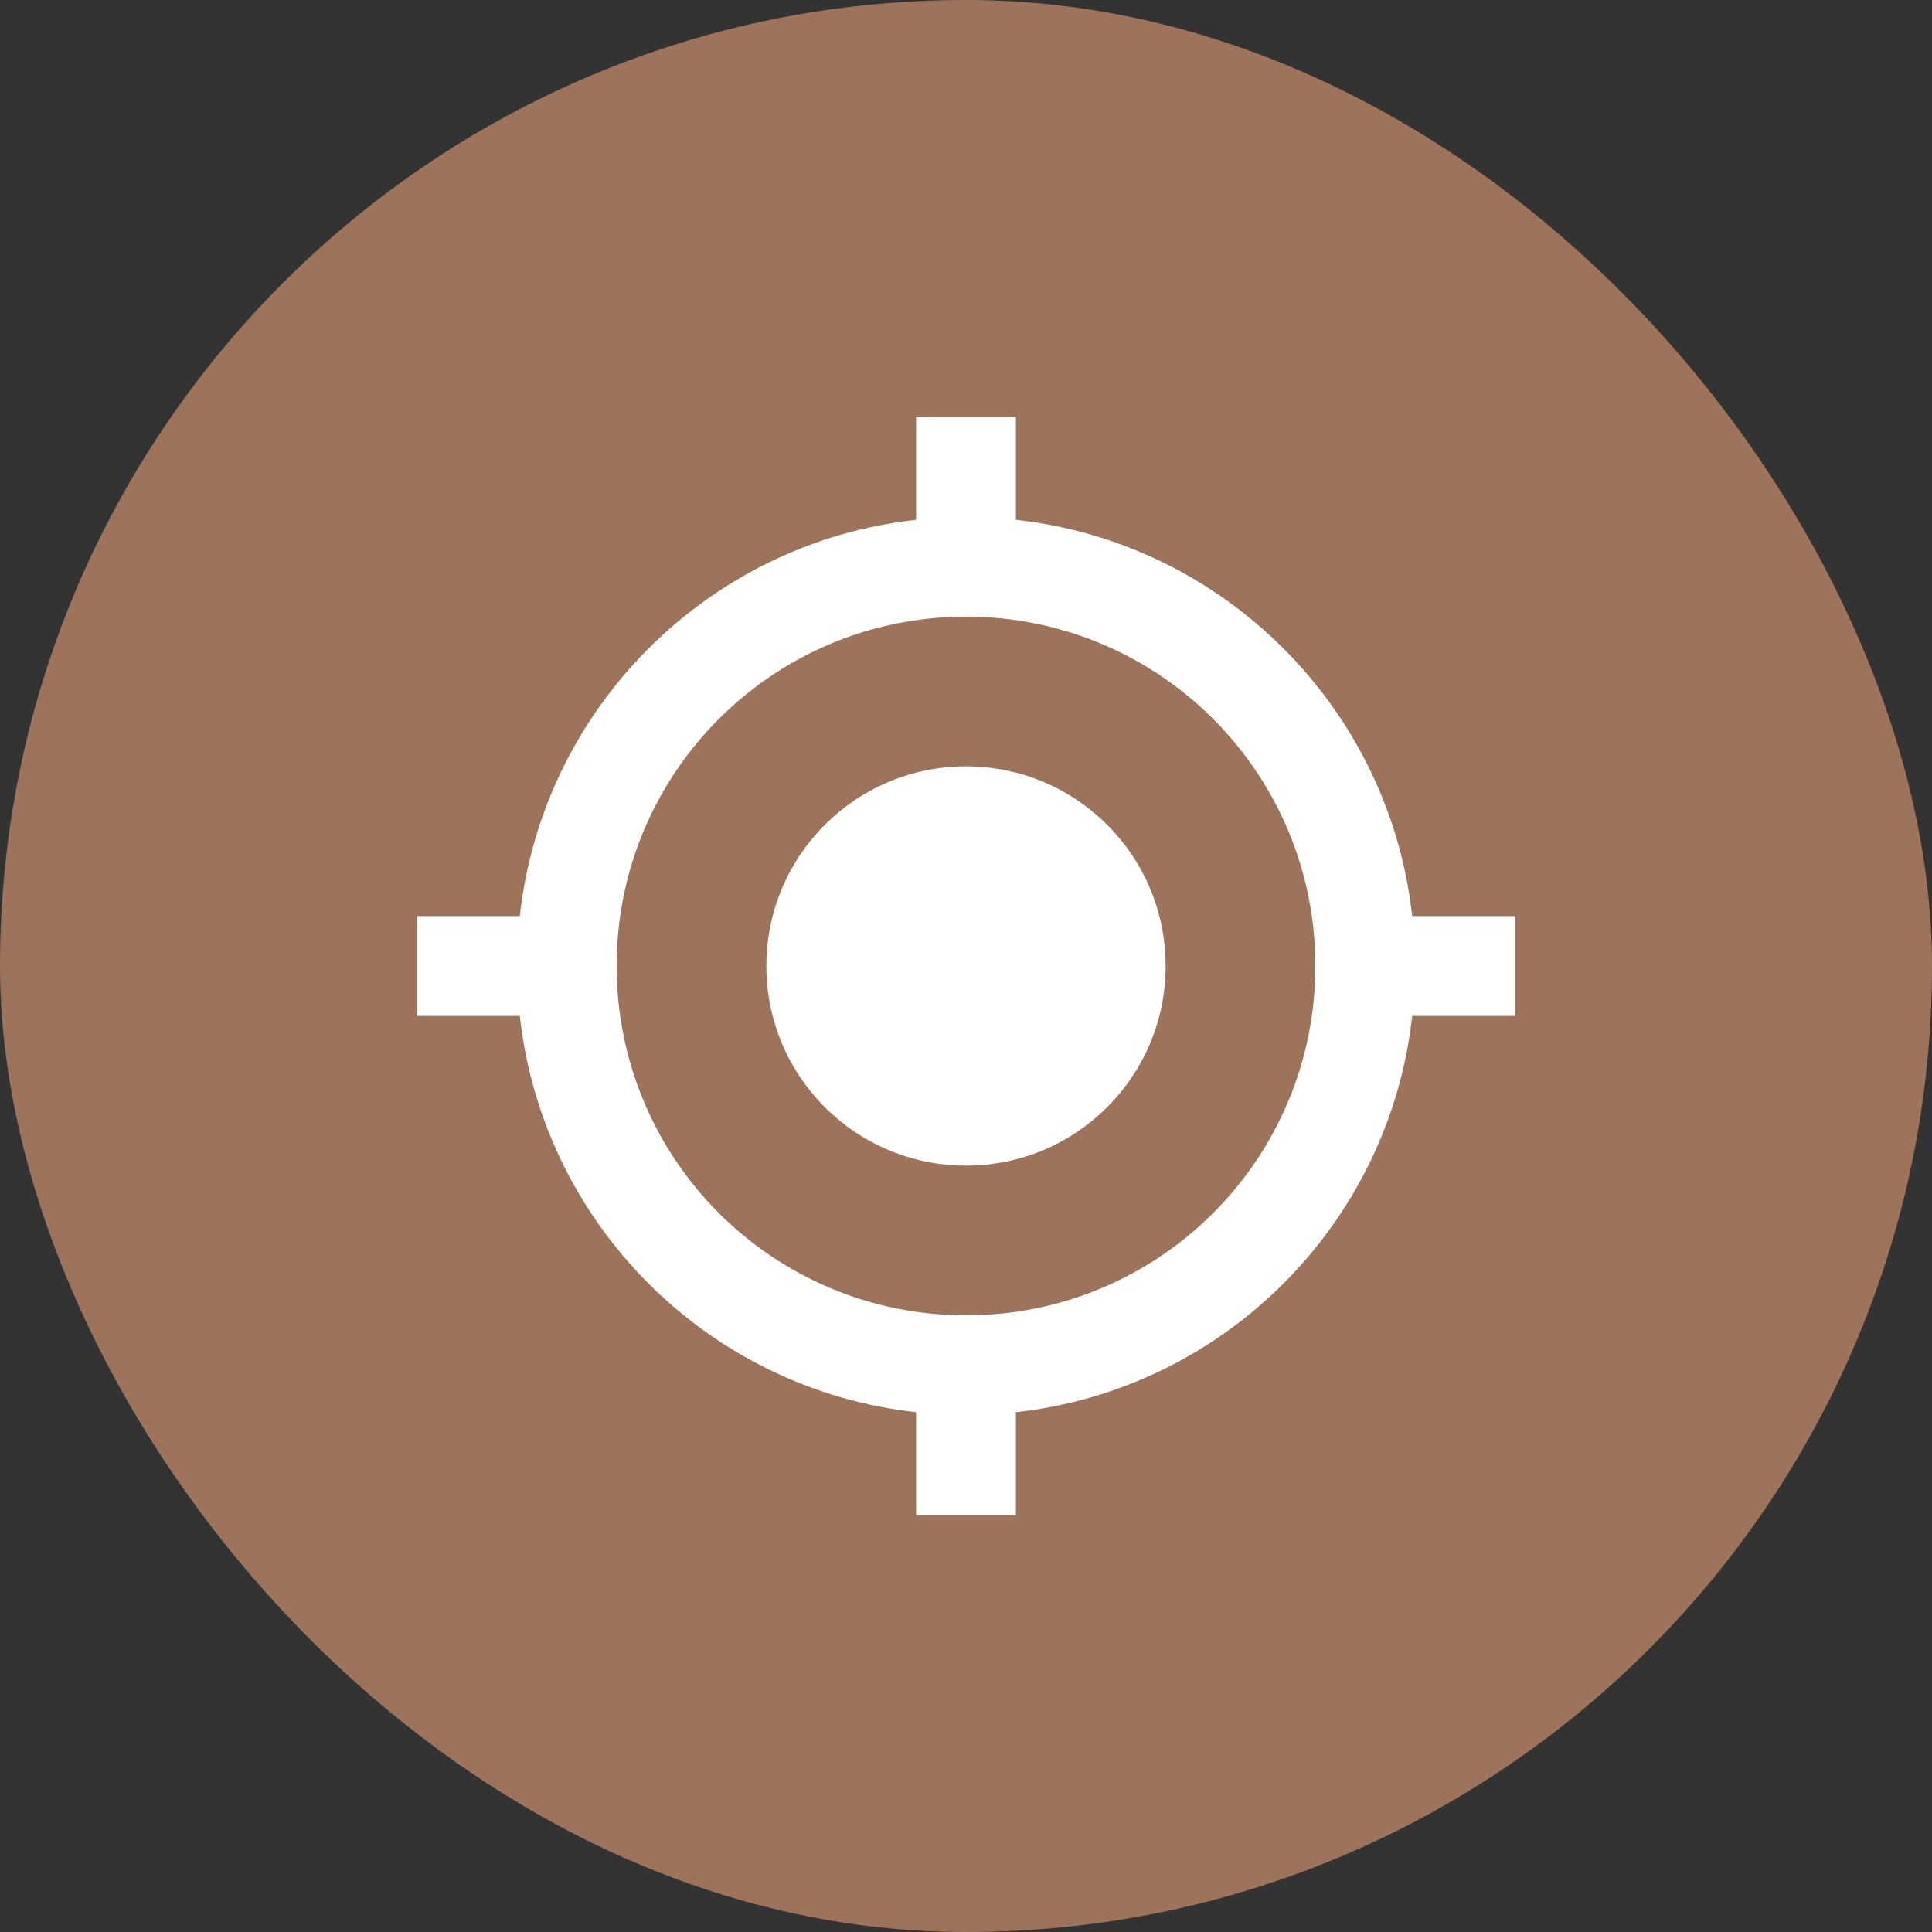 <?xml version="1.0" encoding="UTF-8"?> <svg xmlns="http://www.w3.org/2000/svg" width="100" height="100" viewBox="0 0 100 100" fill="none"><rect x="0" y="0" width="100" height="100" fill="#333333" stroke="none"/><rect width="100" height="100" rx="50" fill="#9D735B"></rect><g clip-path="url(#clip0_102_30)"><path d="M50 39.667C44.291 39.667 39.667 44.291 39.667 50C39.667 55.709 44.291 60.333 50 60.333C55.709 60.333 60.333 55.709 60.333 50C60.333 44.291 55.709 39.667 50 39.667ZM73.095 47.417C71.907 36.644 63.356 28.093 52.583 26.905V21.583H47.417V26.905C36.644 28.093 28.093 36.644 26.905 47.417H21.583V52.583H26.905C28.093 63.356 36.644 71.907 47.417 73.095V78.417H52.583V73.095C63.356 71.907 71.907 63.356 73.095 52.583H78.417V47.417H73.095V47.417ZM50 68.083C40.002 68.083 31.917 59.998 31.917 50C31.917 40.002 40.002 31.917 50 31.917C59.998 31.917 68.083 40.002 68.083 50C68.083 59.998 59.998 68.083 50 68.083Z" fill="white"></path></g><defs><clipPath id="clip0_102_30"><rect width="62" height="62" fill="white" transform="translate(19 19)"></rect></clipPath></defs></svg> 
